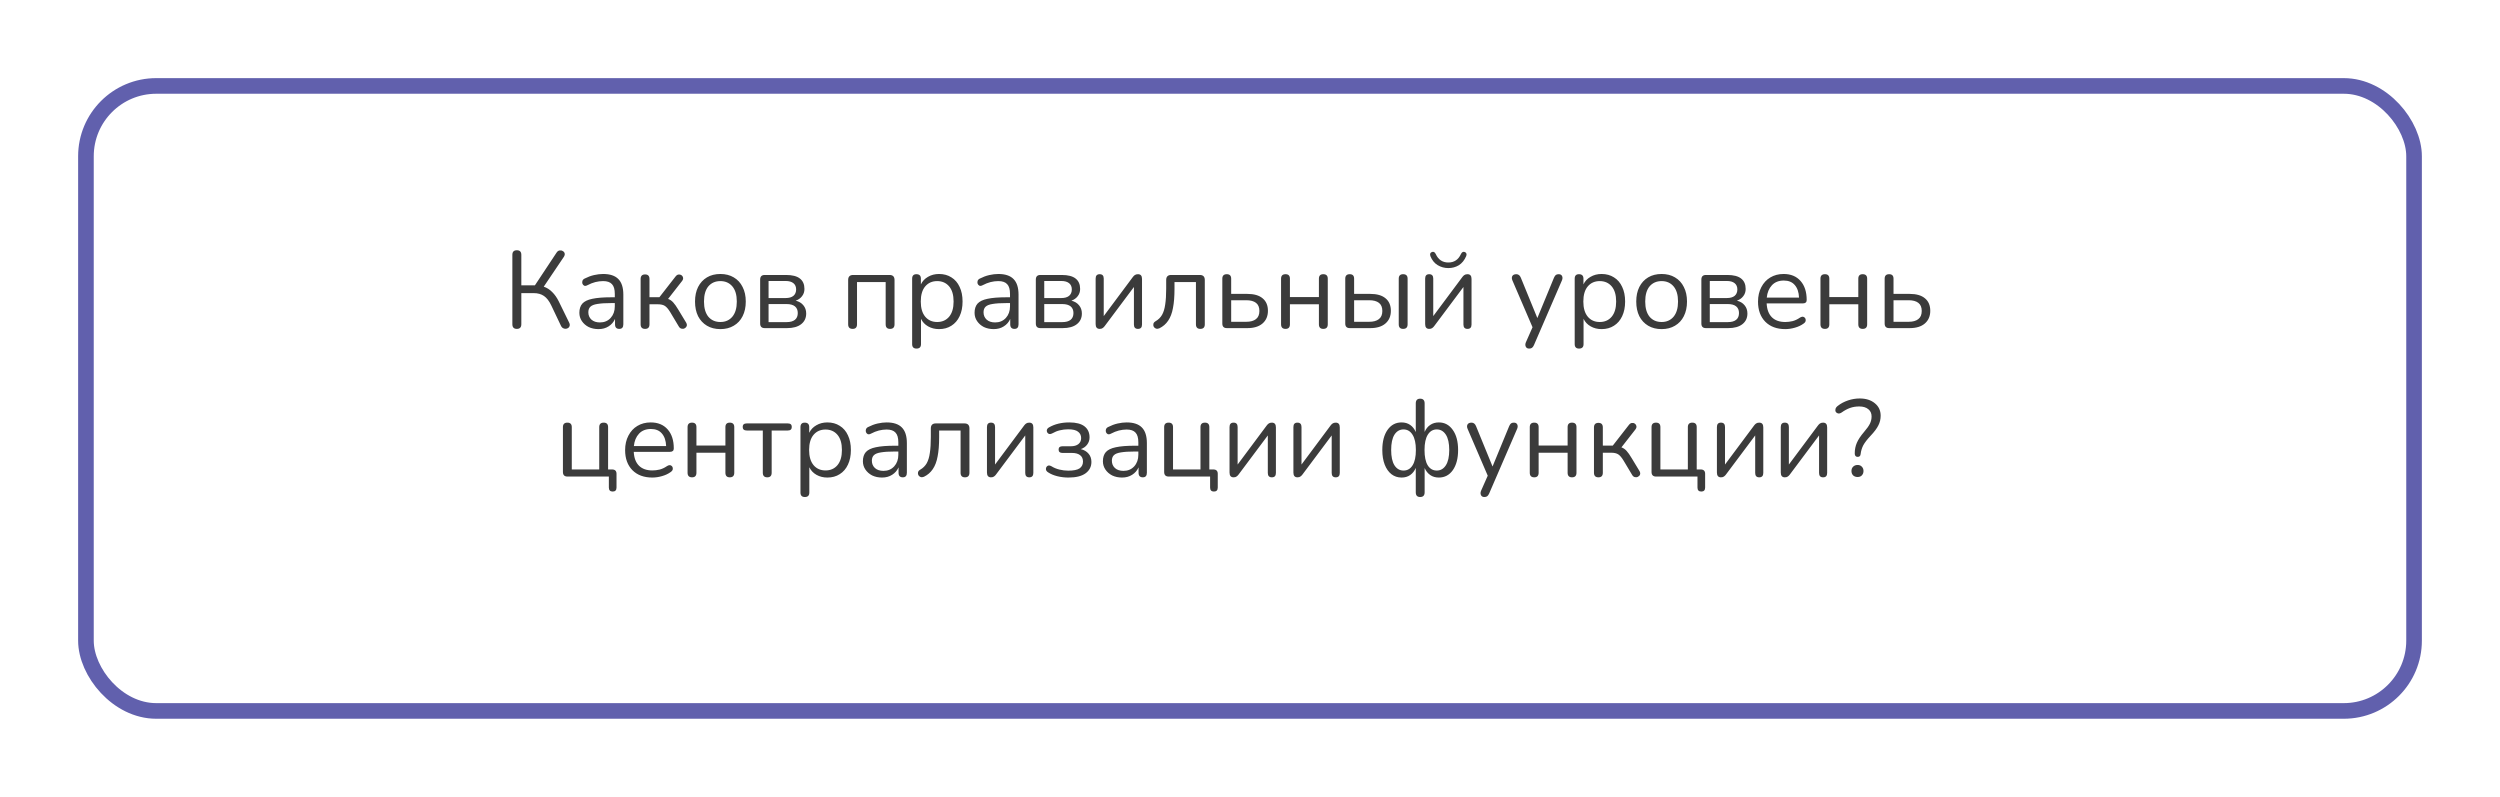 <?xml version="1.0" encoding="UTF-8"?> <svg xmlns="http://www.w3.org/2000/svg" width="320" height="102" viewBox="0 0 320 102" fill="none"> <g filter="url(#filter0_d_241_134)"> <rect x="6" y="6" width="300" height="82" rx="10" fill="white"></rect> <rect x="7" y="7" width="298" height="80" rx="9" stroke="#6160AD" stroke-width="2"></rect> </g> <path d="M66.156 42.098C65.774 42.098 65.582 41.897 65.582 41.496V32.62C65.582 32.228 65.774 32.032 66.156 32.032C66.539 32.032 66.73 32.228 66.73 32.62V36.526H68.466L71.238 32.34C71.341 32.181 71.467 32.088 71.616 32.06C71.766 32.032 71.901 32.055 72.022 32.13C72.153 32.195 72.237 32.293 72.274 32.424C72.312 32.555 72.279 32.704 72.176 32.872L69.6 36.694C70.011 36.834 70.37 37.063 70.678 37.38C70.996 37.688 71.276 38.085 71.518 38.57L72.848 41.286C72.942 41.473 72.956 41.636 72.89 41.776C72.834 41.907 72.736 41.995 72.596 42.042C72.456 42.098 72.312 42.098 72.162 42.042C72.013 41.995 71.896 41.888 71.812 41.72L70.566 39.102C70.296 38.533 69.983 38.127 69.628 37.884C69.274 37.641 68.84 37.52 68.326 37.52H66.73V41.496C66.73 41.897 66.539 42.098 66.156 42.098ZM76.609 42.126C76.142 42.126 75.722 42.037 75.349 41.86C74.985 41.673 74.696 41.421 74.481 41.104C74.266 40.787 74.159 40.432 74.159 40.04C74.159 39.545 74.285 39.153 74.537 38.864C74.798 38.575 75.223 38.369 75.811 38.248C76.408 38.117 77.22 38.052 78.247 38.052H78.695V37.618C78.695 37.039 78.574 36.624 78.331 36.372C78.098 36.111 77.72 35.98 77.197 35.98C76.87 35.98 76.539 36.022 76.203 36.106C75.876 36.19 75.536 36.325 75.181 36.512C75.022 36.596 74.887 36.615 74.775 36.568C74.672 36.512 74.598 36.428 74.551 36.316C74.514 36.195 74.514 36.073 74.551 35.952C74.598 35.821 74.691 35.723 74.831 35.658C75.232 35.453 75.634 35.303 76.035 35.21C76.446 35.117 76.833 35.07 77.197 35.07C78.074 35.07 78.723 35.285 79.143 35.714C79.572 36.143 79.787 36.811 79.787 37.716V41.51C79.787 41.902 79.614 42.098 79.269 42.098C78.905 42.098 78.723 41.902 78.723 41.51V40.824C78.546 41.225 78.27 41.543 77.897 41.776C77.533 42.009 77.104 42.126 76.609 42.126ZM76.791 41.272C77.351 41.272 77.808 41.081 78.163 40.698C78.518 40.306 78.695 39.811 78.695 39.214V38.794H78.261C77.505 38.794 76.908 38.831 76.469 38.906C76.04 38.971 75.736 39.093 75.559 39.27C75.391 39.438 75.307 39.671 75.307 39.97C75.307 40.353 75.438 40.665 75.699 40.908C75.97 41.151 76.334 41.272 76.791 41.272ZM82.574 42.098C82.191 42.098 82 41.902 82 41.51V35.714C82 35.322 82.191 35.126 82.574 35.126C82.947 35.126 83.134 35.322 83.134 35.714V38.038H84.408L86.48 35.378C86.601 35.229 86.727 35.149 86.858 35.14C86.998 35.121 87.119 35.149 87.222 35.224C87.334 35.299 87.404 35.406 87.432 35.546C87.46 35.677 87.418 35.817 87.306 35.966L85.514 38.262C85.757 38.346 85.976 38.495 86.172 38.71C86.368 38.925 86.587 39.237 86.83 39.648L87.838 41.314C87.922 41.473 87.941 41.617 87.894 41.748C87.847 41.869 87.758 41.963 87.628 42.028C87.507 42.093 87.376 42.107 87.236 42.07C87.096 42.042 86.979 41.949 86.886 41.79L85.78 39.942C85.546 39.559 85.323 39.298 85.108 39.158C84.893 39.018 84.59 38.948 84.198 38.948H83.134V41.51C83.134 41.902 82.947 42.098 82.574 42.098ZM92.211 42.126C91.548 42.126 90.974 41.981 90.489 41.692C90.004 41.403 89.626 40.997 89.355 40.474C89.094 39.942 88.963 39.317 88.963 38.598C88.963 37.879 89.094 37.259 89.355 36.736C89.626 36.204 90.004 35.793 90.489 35.504C90.974 35.215 91.548 35.07 92.211 35.07C92.864 35.07 93.434 35.215 93.919 35.504C94.414 35.793 94.792 36.204 95.053 36.736C95.324 37.259 95.459 37.879 95.459 38.598C95.459 39.317 95.324 39.942 95.053 40.474C94.792 40.997 94.414 41.403 93.919 41.692C93.434 41.981 92.864 42.126 92.211 42.126ZM92.211 41.216C92.846 41.216 93.354 40.992 93.737 40.544C94.12 40.087 94.311 39.438 94.311 38.598C94.311 37.749 94.12 37.1 93.737 36.652C93.354 36.204 92.846 35.98 92.211 35.98C91.567 35.98 91.054 36.204 90.671 36.652C90.298 37.1 90.111 37.749 90.111 38.598C90.111 39.438 90.298 40.087 90.671 40.544C91.054 40.992 91.567 41.216 92.211 41.216ZM97.887 42C97.495 42 97.299 41.804 97.299 41.412V35.784C97.299 35.392 97.495 35.196 97.887 35.196H100.617C101.419 35.196 102.012 35.35 102.395 35.658C102.777 35.957 102.969 36.4 102.969 36.988C102.969 37.343 102.866 37.651 102.661 37.912C102.465 38.173 102.194 38.365 101.849 38.486C102.269 38.589 102.595 38.785 102.829 39.074C103.071 39.363 103.193 39.713 103.193 40.124C103.193 40.703 102.978 41.16 102.549 41.496C102.119 41.832 101.513 42 100.729 42H97.887ZM98.377 38.15H100.561C100.99 38.15 101.321 38.057 101.555 37.87C101.788 37.674 101.905 37.399 101.905 37.044C101.905 36.699 101.788 36.433 101.555 36.246C101.321 36.059 100.99 35.966 100.561 35.966H98.377V38.15ZM98.377 41.23H100.687C101.153 41.23 101.508 41.132 101.751 40.936C101.993 40.74 102.115 40.451 102.115 40.068C102.115 39.695 101.993 39.41 101.751 39.214C101.508 39.018 101.153 38.92 100.687 38.92H98.377V41.23ZM109.138 42.098C108.756 42.098 108.564 41.902 108.564 41.51V35.84C108.564 35.411 108.779 35.196 109.208 35.196H113.856C114.286 35.196 114.5 35.411 114.5 35.84V41.51C114.5 41.902 114.309 42.098 113.926 42.098C113.553 42.098 113.366 41.902 113.366 41.51V36.106H109.698V41.51C109.698 41.902 109.512 42.098 109.138 42.098ZM117.314 44.618C116.941 44.618 116.754 44.427 116.754 44.044V35.672C116.754 35.289 116.936 35.098 117.3 35.098C117.683 35.098 117.874 35.289 117.874 35.672V36.4C118.07 35.989 118.373 35.667 118.784 35.434C119.195 35.191 119.666 35.07 120.198 35.07C120.805 35.07 121.332 35.215 121.78 35.504C122.237 35.784 122.587 36.19 122.83 36.722C123.082 37.245 123.208 37.87 123.208 38.598C123.208 39.317 123.082 39.942 122.83 40.474C122.587 40.997 122.237 41.403 121.78 41.692C121.332 41.981 120.805 42.126 120.198 42.126C119.675 42.126 119.209 42.009 118.798 41.776C118.387 41.543 118.084 41.221 117.888 40.81V44.044C117.888 44.427 117.697 44.618 117.314 44.618ZM119.96 41.216C120.595 41.216 121.103 40.992 121.486 40.544C121.869 40.087 122.06 39.438 122.06 38.598C122.06 37.749 121.869 37.1 121.486 36.652C121.103 36.204 120.595 35.98 119.96 35.98C119.325 35.98 118.817 36.204 118.434 36.652C118.051 37.1 117.86 37.749 117.86 38.598C117.86 39.438 118.051 40.087 118.434 40.544C118.817 40.992 119.325 41.216 119.96 41.216ZM127.195 42.126C126.728 42.126 126.308 42.037 125.935 41.86C125.571 41.673 125.282 41.421 125.067 41.104C124.852 40.787 124.745 40.432 124.745 40.04C124.745 39.545 124.871 39.153 125.123 38.864C125.384 38.575 125.809 38.369 126.397 38.248C126.994 38.117 127.806 38.052 128.833 38.052H129.281V37.618C129.281 37.039 129.16 36.624 128.917 36.372C128.684 36.111 128.306 35.98 127.783 35.98C127.456 35.98 127.125 36.022 126.789 36.106C126.462 36.19 126.122 36.325 125.767 36.512C125.608 36.596 125.473 36.615 125.361 36.568C125.258 36.512 125.184 36.428 125.137 36.316C125.1 36.195 125.1 36.073 125.137 35.952C125.184 35.821 125.277 35.723 125.417 35.658C125.818 35.453 126.22 35.303 126.621 35.21C127.032 35.117 127.419 35.07 127.783 35.07C128.66 35.07 129.309 35.285 129.729 35.714C130.158 36.143 130.373 36.811 130.373 37.716V41.51C130.373 41.902 130.2 42.098 129.855 42.098C129.491 42.098 129.309 41.902 129.309 41.51V40.824C129.132 41.225 128.856 41.543 128.483 41.776C128.119 42.009 127.69 42.126 127.195 42.126ZM127.377 41.272C127.937 41.272 128.394 41.081 128.749 40.698C129.104 40.306 129.281 39.811 129.281 39.214V38.794H128.847C128.091 38.794 127.494 38.831 127.055 38.906C126.626 38.971 126.322 39.093 126.145 39.27C125.977 39.438 125.893 39.671 125.893 39.97C125.893 40.353 126.024 40.665 126.285 40.908C126.556 41.151 126.92 41.272 127.377 41.272ZM133.174 42C132.782 42 132.586 41.804 132.586 41.412V35.784C132.586 35.392 132.782 35.196 133.174 35.196H135.904C136.706 35.196 137.299 35.35 137.682 35.658C138.064 35.957 138.256 36.4 138.256 36.988C138.256 37.343 138.153 37.651 137.948 37.912C137.752 38.173 137.481 38.365 137.136 38.486C137.556 38.589 137.882 38.785 138.116 39.074C138.358 39.363 138.48 39.713 138.48 40.124C138.48 40.703 138.265 41.16 137.836 41.496C137.406 41.832 136.8 42 136.016 42H133.174ZM133.664 38.15H135.848C136.277 38.15 136.608 38.057 136.842 37.87C137.075 37.674 137.192 37.399 137.192 37.044C137.192 36.699 137.075 36.433 136.842 36.246C136.608 36.059 136.277 35.966 135.848 35.966H133.664V38.15ZM133.664 41.23H135.974C136.44 41.23 136.795 41.132 137.038 40.936C137.28 40.74 137.402 40.451 137.402 40.068C137.402 39.695 137.28 39.41 137.038 39.214C136.795 39.018 136.44 38.92 135.974 38.92H133.664V41.23ZM140.76 42.098C140.415 42.098 140.242 41.893 140.242 41.482V35.658C140.242 35.285 140.415 35.098 140.76 35.098C141.105 35.098 141.278 35.285 141.278 35.658V40.46L145.002 35.462C145.077 35.359 145.161 35.275 145.254 35.21C145.357 35.135 145.492 35.098 145.66 35.098C146.005 35.098 146.178 35.299 146.178 35.7V41.538C146.178 41.911 146.005 42.098 145.66 42.098C145.315 42.098 145.142 41.911 145.142 41.538V36.736L141.404 41.734C141.339 41.827 141.255 41.911 141.152 41.986C141.059 42.061 140.928 42.098 140.76 42.098ZM153.64 42.098C153.267 42.098 153.08 41.902 153.08 41.51V36.106H150.336V36.974C150.336 37.945 150.271 38.761 150.14 39.424C150.019 40.087 149.813 40.628 149.524 41.048C149.244 41.468 148.866 41.795 148.39 42.028C148.231 42.093 148.087 42.103 147.956 42.056C147.835 42.009 147.741 41.93 147.676 41.818C147.62 41.706 147.606 41.585 147.634 41.454C147.662 41.323 147.755 41.211 147.914 41.118C148.269 40.913 148.544 40.642 148.74 40.306C148.936 39.961 149.071 39.517 149.146 38.976C149.23 38.435 149.272 37.753 149.272 36.932V35.84C149.272 35.411 149.487 35.196 149.916 35.196H153.57C153.999 35.196 154.214 35.411 154.214 35.84V41.51C154.214 41.902 154.023 42.098 153.64 42.098ZM157.045 42C156.653 42 156.457 41.804 156.457 41.412V35.672C156.457 35.289 156.648 35.098 157.031 35.098C157.404 35.098 157.591 35.289 157.591 35.672V37.618H159.649C160.517 37.618 161.175 37.809 161.623 38.192C162.071 38.565 162.295 39.097 162.295 39.788C162.295 40.469 162.062 41.011 161.595 41.412C161.138 41.804 160.489 42 159.649 42H157.045ZM157.591 41.188H159.537C160.06 41.188 160.466 41.076 160.755 40.852C161.054 40.628 161.203 40.278 161.203 39.802C161.203 39.335 161.058 38.99 160.769 38.766C160.48 38.542 160.069 38.43 159.537 38.43H157.591V41.188ZM164.55 42.098C164.168 42.098 163.976 41.902 163.976 41.51V35.672C163.976 35.289 164.168 35.098 164.55 35.098C164.924 35.098 165.11 35.289 165.11 35.672V38.024H168.82V35.672C168.82 35.289 169.007 35.098 169.38 35.098C169.763 35.098 169.954 35.289 169.954 35.672V41.51C169.954 41.902 169.763 42.098 169.38 42.098C169.007 42.098 168.82 41.902 168.82 41.51V38.948H165.11V41.51C165.11 41.902 164.924 42.098 164.55 42.098ZM172.781 42C172.389 42 172.193 41.804 172.193 41.412V35.672C172.193 35.289 172.385 35.098 172.767 35.098C173.141 35.098 173.327 35.289 173.327 35.672V37.618H175.385C176.253 37.618 176.911 37.809 177.359 38.192C177.807 38.565 178.031 39.097 178.031 39.788C178.031 40.469 177.798 41.011 177.331 41.412C176.874 41.804 176.225 42 175.385 42H172.781ZM179.599 42.098C179.226 42.098 179.039 41.902 179.039 41.51V35.672C179.039 35.289 179.226 35.098 179.599 35.098C179.982 35.098 180.173 35.289 180.173 35.672V41.51C180.173 41.902 179.982 42.098 179.599 42.098ZM173.327 41.188H175.273C175.796 41.188 176.202 41.076 176.491 40.852C176.79 40.628 176.939 40.278 176.939 39.802C176.939 39.335 176.795 38.99 176.505 38.766C176.216 38.542 175.805 38.43 175.273 38.43H173.327V41.188ZM182.938 42.098C182.592 42.098 182.42 41.893 182.42 41.482V35.658C182.42 35.285 182.592 35.098 182.938 35.098C183.283 35.098 183.456 35.285 183.456 35.658V40.46L187.18 35.462C187.254 35.359 187.338 35.275 187.432 35.21C187.534 35.135 187.67 35.098 187.838 35.098C188.183 35.098 188.356 35.299 188.356 35.7V41.538C188.356 41.911 188.183 42.098 187.838 42.098C187.492 42.098 187.32 41.911 187.32 41.538V36.736L183.582 41.734C183.516 41.827 183.432 41.911 183.33 41.986C183.236 42.061 183.106 42.098 182.938 42.098ZM185.388 34.314C184.893 34.314 184.436 34.188 184.016 33.936C183.605 33.684 183.297 33.301 183.092 32.788C182.998 32.517 183.064 32.34 183.288 32.256C183.493 32.181 183.656 32.27 183.778 32.522C184.104 33.241 184.641 33.6 185.388 33.6C186.134 33.6 186.671 33.241 186.998 32.522C187.119 32.27 187.282 32.181 187.488 32.256C187.59 32.293 187.66 32.359 187.698 32.452C187.735 32.545 187.726 32.657 187.67 32.788C187.446 33.311 187.133 33.698 186.732 33.95C186.33 34.193 185.882 34.314 185.388 34.314ZM195.731 44.618C195.516 44.618 195.372 44.534 195.297 44.366C195.222 44.207 195.227 44.025 195.311 43.82L196.165 41.888L193.589 35.896C193.496 35.681 193.491 35.495 193.575 35.336C193.668 35.177 193.841 35.098 194.093 35.098C194.354 35.098 194.546 35.247 194.667 35.546L196.781 40.712L198.909 35.546C198.984 35.378 199.063 35.261 199.147 35.196C199.231 35.131 199.352 35.098 199.511 35.098C199.726 35.098 199.87 35.177 199.945 35.336C200.02 35.495 200.015 35.677 199.931 35.882L196.347 44.17C196.272 44.338 196.188 44.455 196.095 44.52C196.011 44.585 195.89 44.618 195.731 44.618ZM202.121 44.618C201.747 44.618 201.561 44.427 201.561 44.044V35.672C201.561 35.289 201.743 35.098 202.107 35.098C202.489 35.098 202.681 35.289 202.681 35.672V36.4C202.877 35.989 203.18 35.667 203.591 35.434C204.001 35.191 204.473 35.07 205.005 35.07C205.611 35.07 206.139 35.215 206.587 35.504C207.044 35.784 207.394 36.19 207.637 36.722C207.889 37.245 208.015 37.87 208.015 38.598C208.015 39.317 207.889 39.942 207.637 40.474C207.394 40.997 207.044 41.403 206.587 41.692C206.139 41.981 205.611 42.126 205.005 42.126C204.482 42.126 204.015 42.009 203.605 41.776C203.194 41.543 202.891 41.221 202.695 40.81V44.044C202.695 44.427 202.503 44.618 202.121 44.618ZM204.767 41.216C205.401 41.216 205.91 40.992 206.293 40.544C206.675 40.087 206.867 39.438 206.867 38.598C206.867 37.749 206.675 37.1 206.293 36.652C205.91 36.204 205.401 35.98 204.767 35.98C204.132 35.98 203.623 36.204 203.241 36.652C202.858 37.1 202.667 37.749 202.667 38.598C202.667 39.438 202.858 40.087 203.241 40.544C203.623 40.992 204.132 41.216 204.767 41.216ZM212.688 42.126C212.025 42.126 211.451 41.981 210.966 41.692C210.48 41.403 210.102 40.997 209.832 40.474C209.57 39.942 209.44 39.317 209.44 38.598C209.44 37.879 209.57 37.259 209.832 36.736C210.102 36.204 210.48 35.793 210.966 35.504C211.451 35.215 212.025 35.07 212.688 35.07C213.341 35.07 213.91 35.215 214.396 35.504C214.89 35.793 215.268 36.204 215.53 36.736C215.8 37.259 215.936 37.879 215.936 38.598C215.936 39.317 215.8 39.942 215.53 40.474C215.268 40.997 214.89 41.403 214.396 41.692C213.91 41.981 213.341 42.126 212.688 42.126ZM212.688 41.216C213.322 41.216 213.831 40.992 214.214 40.544C214.596 40.087 214.788 39.438 214.788 38.598C214.788 37.749 214.596 37.1 214.214 36.652C213.831 36.204 213.322 35.98 212.688 35.98C212.044 35.98 211.53 36.204 211.148 36.652C210.774 37.1 210.588 37.749 210.588 38.598C210.588 39.438 210.774 40.087 211.148 40.544C211.53 40.992 212.044 41.216 212.688 41.216ZM218.363 42C217.971 42 217.775 41.804 217.775 41.412V35.784C217.775 35.392 217.971 35.196 218.363 35.196H221.093C221.896 35.196 222.489 35.35 222.871 35.658C223.254 35.957 223.445 36.4 223.445 36.988C223.445 37.343 223.343 37.651 223.137 37.912C222.941 38.173 222.671 38.365 222.325 38.486C222.745 38.589 223.072 38.785 223.305 39.074C223.548 39.363 223.669 39.713 223.669 40.124C223.669 40.703 223.455 41.16 223.025 41.496C222.596 41.832 221.989 42 221.205 42H218.363ZM218.853 38.15H221.037C221.467 38.15 221.798 38.057 222.031 37.87C222.265 37.674 222.381 37.399 222.381 37.044C222.381 36.699 222.265 36.433 222.031 36.246C221.798 36.059 221.467 35.966 221.037 35.966H218.853V38.15ZM218.853 41.23H221.163C221.63 41.23 221.985 41.132 222.227 40.936C222.47 40.74 222.591 40.451 222.591 40.068C222.591 39.695 222.47 39.41 222.227 39.214C221.985 39.018 221.63 38.92 221.163 38.92H218.853V41.23ZM228.512 42.126C227.438 42.126 226.589 41.813 225.964 41.188C225.338 40.553 225.026 39.695 225.026 38.612C225.026 37.912 225.166 37.296 225.446 36.764C225.726 36.223 226.108 35.807 226.594 35.518C227.088 35.219 227.658 35.07 228.302 35.07C229.226 35.07 229.949 35.369 230.472 35.966C230.994 36.554 231.256 37.366 231.256 38.402C231.256 38.691 231.092 38.836 230.766 38.836H226.132C226.169 39.611 226.393 40.203 226.804 40.614C227.214 41.015 227.784 41.216 228.512 41.216C228.82 41.216 229.132 41.179 229.45 41.104C229.767 41.02 230.075 40.875 230.374 40.67C230.588 40.53 230.766 40.502 230.906 40.586C231.055 40.67 231.13 40.801 231.13 40.978C231.139 41.146 231.046 41.295 230.85 41.426C230.542 41.65 230.173 41.823 229.744 41.944C229.324 42.065 228.913 42.126 228.512 42.126ZM228.33 35.91C227.686 35.91 227.177 36.111 226.804 36.512C226.43 36.913 226.211 37.441 226.146 38.094H230.276C230.248 37.403 230.066 36.867 229.73 36.484C229.403 36.101 228.936 35.91 228.33 35.91ZM233.593 42.098C233.211 42.098 233.019 41.902 233.019 41.51V35.672C233.019 35.289 233.211 35.098 233.593 35.098C233.967 35.098 234.153 35.289 234.153 35.672V38.024H237.863V35.672C237.863 35.289 238.05 35.098 238.423 35.098C238.806 35.098 238.997 35.289 238.997 35.672V41.51C238.997 41.902 238.806 42.098 238.423 42.098C238.05 42.098 237.863 41.902 237.863 41.51V38.948H234.153V41.51C234.153 41.902 233.967 42.098 233.593 42.098ZM241.824 42C241.432 42 241.236 41.804 241.236 41.412V35.672C241.236 35.289 241.428 35.098 241.81 35.098C242.184 35.098 242.37 35.289 242.37 35.672V37.618H244.428C245.296 37.618 245.954 37.809 246.402 38.192C246.85 38.565 247.074 39.097 247.074 39.788C247.074 40.469 246.841 41.011 246.374 41.412C245.917 41.804 245.268 42 244.428 42H241.824ZM242.37 41.188H244.316C244.839 41.188 245.245 41.076 245.534 40.852C245.833 40.628 245.982 40.278 245.982 39.802C245.982 39.335 245.838 38.99 245.548 38.766C245.259 38.542 244.848 38.43 244.316 38.43H242.37V41.188ZM78.424 62.918C78.097 62.918 77.934 62.745 77.934 62.4V61H72.642C72.25 61 72.054 60.804 72.054 60.412V54.672C72.054 54.289 72.245 54.098 72.628 54.098C73.001 54.098 73.188 54.289 73.188 54.672V60.09H76.702V54.672C76.702 54.289 76.893 54.098 77.276 54.098C77.649 54.098 77.836 54.289 77.836 54.672V60.09H78.34C78.722 60.09 78.914 60.277 78.914 60.65V62.4C78.914 62.745 78.75 62.918 78.424 62.918ZM83.501 61.126C82.427 61.126 81.578 60.813 80.953 60.188C80.327 59.553 80.015 58.695 80.015 57.612C80.015 56.912 80.155 56.296 80.435 55.764C80.715 55.223 81.097 54.807 81.583 54.518C82.077 54.219 82.647 54.07 83.291 54.07C84.215 54.07 84.938 54.369 85.461 54.966C85.983 55.554 86.245 56.366 86.245 57.402C86.245 57.691 86.081 57.836 85.755 57.836H81.121C81.158 58.611 81.382 59.203 81.793 59.614C82.203 60.015 82.773 60.216 83.501 60.216C83.809 60.216 84.121 60.179 84.439 60.104C84.756 60.02 85.064 59.875 85.363 59.67C85.577 59.53 85.755 59.502 85.895 59.586C86.044 59.67 86.119 59.801 86.119 59.978C86.128 60.146 86.035 60.295 85.839 60.426C85.531 60.65 85.162 60.823 84.733 60.944C84.313 61.065 83.902 61.126 83.501 61.126ZM83.319 54.91C82.675 54.91 82.166 55.111 81.793 55.512C81.419 55.913 81.2 56.441 81.135 57.094H85.265C85.237 56.403 85.055 55.867 84.719 55.484C84.392 55.101 83.925 54.91 83.319 54.91ZM88.583 61.098C88.2 61.098 88.009 60.902 88.009 60.51V54.672C88.009 54.289 88.2 54.098 88.583 54.098C88.956 54.098 89.143 54.289 89.143 54.672V57.024H92.853V54.672C92.853 54.289 93.039 54.098 93.413 54.098C93.795 54.098 93.987 54.289 93.987 54.672V60.51C93.987 60.902 93.795 61.098 93.413 61.098C93.039 61.098 92.853 60.902 92.853 60.51V57.948H89.143V60.51C89.143 60.902 88.956 61.098 88.583 61.098ZM98.213 61.098C97.831 61.098 97.639 60.902 97.639 60.51V55.106H95.596C95.241 55.106 95.064 54.952 95.064 54.644C95.064 54.345 95.241 54.196 95.596 54.196H100.831C101.177 54.196 101.349 54.345 101.349 54.644C101.349 54.952 101.177 55.106 100.831 55.106H98.773V60.51C98.773 60.902 98.587 61.098 98.213 61.098ZM103.02 63.618C102.647 63.618 102.46 63.427 102.46 63.044V54.672C102.46 54.289 102.642 54.098 103.006 54.098C103.389 54.098 103.58 54.289 103.58 54.672V55.4C103.776 54.989 104.08 54.667 104.49 54.434C104.901 54.191 105.372 54.07 105.904 54.07C106.511 54.07 107.038 54.215 107.486 54.504C107.944 54.784 108.294 55.19 108.536 55.722C108.788 56.245 108.914 56.87 108.914 57.598C108.914 58.317 108.788 58.942 108.536 59.474C108.294 59.997 107.944 60.403 107.486 60.692C107.038 60.981 106.511 61.126 105.904 61.126C105.382 61.126 104.915 61.009 104.504 60.776C104.094 60.543 103.79 60.221 103.594 59.81V63.044C103.594 63.427 103.403 63.618 103.02 63.618ZM105.666 60.216C106.301 60.216 106.81 59.992 107.192 59.544C107.575 59.087 107.766 58.438 107.766 57.598C107.766 56.749 107.575 56.1 107.192 55.652C106.81 55.204 106.301 54.98 105.666 54.98C105.032 54.98 104.523 55.204 104.14 55.652C103.758 56.1 103.566 56.749 103.566 57.598C103.566 58.438 103.758 59.087 104.14 59.544C104.523 59.992 105.032 60.216 105.666 60.216ZM112.901 61.126C112.434 61.126 112.014 61.037 111.641 60.86C111.277 60.673 110.988 60.421 110.773 60.104C110.558 59.787 110.451 59.432 110.451 59.04C110.451 58.545 110.577 58.153 110.829 57.864C111.09 57.575 111.515 57.369 112.103 57.248C112.7 57.117 113.512 57.052 114.539 57.052H114.987V56.618C114.987 56.039 114.866 55.624 114.623 55.372C114.39 55.111 114.012 54.98 113.489 54.98C113.162 54.98 112.831 55.022 112.495 55.106C112.168 55.19 111.828 55.325 111.473 55.512C111.314 55.596 111.179 55.615 111.067 55.568C110.964 55.512 110.89 55.428 110.843 55.316C110.806 55.195 110.806 55.073 110.843 54.952C110.89 54.821 110.983 54.723 111.123 54.658C111.524 54.453 111.926 54.303 112.327 54.21C112.738 54.117 113.125 54.07 113.489 54.07C114.366 54.07 115.015 54.285 115.435 54.714C115.864 55.143 116.079 55.811 116.079 56.716V60.51C116.079 60.902 115.906 61.098 115.561 61.098C115.197 61.098 115.015 60.902 115.015 60.51V59.824C114.838 60.225 114.562 60.543 114.189 60.776C113.825 61.009 113.396 61.126 112.901 61.126ZM113.083 60.272C113.643 60.272 114.1 60.081 114.455 59.698C114.81 59.306 114.987 58.811 114.987 58.214V57.794H114.553C113.797 57.794 113.2 57.831 112.761 57.906C112.332 57.971 112.028 58.093 111.851 58.27C111.683 58.438 111.599 58.671 111.599 58.97C111.599 59.353 111.73 59.665 111.991 59.908C112.262 60.151 112.626 60.272 113.083 60.272ZM123.514 61.098C123.141 61.098 122.954 60.902 122.954 60.51V55.106H120.21V55.974C120.21 56.945 120.145 57.761 120.014 58.424C119.893 59.087 119.687 59.628 119.398 60.048C119.118 60.468 118.74 60.795 118.264 61.028C118.105 61.093 117.961 61.103 117.83 61.056C117.709 61.009 117.615 60.93 117.55 60.818C117.494 60.706 117.48 60.585 117.508 60.454C117.536 60.323 117.629 60.211 117.788 60.118C118.143 59.913 118.418 59.642 118.614 59.306C118.81 58.961 118.945 58.517 119.02 57.976C119.104 57.435 119.146 56.753 119.146 55.932V54.84C119.146 54.411 119.361 54.196 119.79 54.196H123.444C123.873 54.196 124.088 54.411 124.088 54.84V60.51C124.088 60.902 123.897 61.098 123.514 61.098ZM126.849 61.098C126.504 61.098 126.331 60.893 126.331 60.482V54.658C126.331 54.285 126.504 54.098 126.849 54.098C127.194 54.098 127.367 54.285 127.367 54.658V59.46L131.091 54.462C131.166 54.359 131.25 54.275 131.343 54.21C131.446 54.135 131.581 54.098 131.749 54.098C132.094 54.098 132.267 54.299 132.267 54.7V60.538C132.267 60.911 132.094 61.098 131.749 61.098C131.404 61.098 131.231 60.911 131.231 60.538V55.736L127.493 60.734C127.428 60.827 127.344 60.911 127.241 60.986C127.148 61.061 127.017 61.098 126.849 61.098ZM136.761 61.126C136.275 61.126 135.804 61.07 135.347 60.958C134.889 60.846 134.497 60.683 134.171 60.468C133.984 60.356 133.886 60.216 133.877 60.048C133.877 59.871 133.942 59.735 134.073 59.642C134.203 59.549 134.376 59.563 134.591 59.684C134.889 59.871 135.225 60.011 135.599 60.104C135.981 60.197 136.359 60.244 136.733 60.244C137.414 60.244 137.899 60.146 138.189 59.95C138.478 59.745 138.623 59.455 138.623 59.082C138.623 58.718 138.497 58.443 138.245 58.256C138.002 58.069 137.657 57.976 137.209 57.976H135.991C135.664 57.976 135.501 57.831 135.501 57.542C135.501 57.262 135.664 57.122 135.991 57.122H137.069C137.47 57.122 137.787 57.033 138.021 56.856C138.263 56.669 138.385 56.408 138.385 56.072C138.385 55.727 138.254 55.456 137.993 55.26C137.741 55.055 137.321 54.952 136.733 54.952C136.359 54.952 136.005 54.994 135.669 55.078C135.342 55.153 135.025 55.279 134.717 55.456C134.493 55.577 134.315 55.591 134.185 55.498C134.054 55.405 133.989 55.274 133.989 55.106C133.998 54.938 134.096 54.803 134.283 54.7C135.011 54.28 135.874 54.07 136.873 54.07C137.741 54.07 138.389 54.238 138.819 54.574C139.248 54.91 139.463 55.381 139.463 55.988C139.463 56.333 139.36 56.641 139.155 56.912C138.959 57.173 138.688 57.365 138.343 57.486C138.763 57.589 139.094 57.785 139.337 58.074C139.579 58.354 139.701 58.704 139.701 59.124C139.701 59.731 139.453 60.216 138.959 60.58C138.464 60.944 137.731 61.126 136.761 61.126ZM143.622 61.126C143.155 61.126 142.735 61.037 142.362 60.86C141.998 60.673 141.708 60.421 141.494 60.104C141.279 59.787 141.172 59.432 141.172 59.04C141.172 58.545 141.298 58.153 141.55 57.864C141.811 57.575 142.236 57.369 142.824 57.248C143.421 57.117 144.233 57.052 145.26 57.052H145.708V56.618C145.708 56.039 145.586 55.624 145.344 55.372C145.11 55.111 144.732 54.98 144.21 54.98C143.883 54.98 143.552 55.022 143.216 55.106C142.889 55.19 142.548 55.325 142.194 55.512C142.035 55.596 141.9 55.615 141.788 55.568C141.685 55.512 141.61 55.428 141.564 55.316C141.526 55.195 141.526 55.073 141.564 54.952C141.61 54.821 141.704 54.723 141.844 54.658C142.245 54.453 142.646 54.303 143.048 54.21C143.458 54.117 143.846 54.07 144.21 54.07C145.087 54.07 145.736 54.285 146.156 54.714C146.585 55.143 146.8 55.811 146.8 56.716V60.51C146.8 60.902 146.627 61.098 146.282 61.098C145.918 61.098 145.736 60.902 145.736 60.51V59.824C145.558 60.225 145.283 60.543 144.91 60.776C144.546 61.009 144.116 61.126 143.622 61.126ZM143.804 60.272C144.364 60.272 144.821 60.081 145.176 59.698C145.53 59.306 145.708 58.811 145.708 58.214V57.794H145.274C144.518 57.794 143.92 57.831 143.482 57.906C143.052 57.971 142.749 58.093 142.572 58.27C142.404 58.438 142.32 58.671 142.32 58.97C142.32 59.353 142.45 59.665 142.712 59.908C142.982 60.151 143.346 60.272 143.804 60.272ZM155.383 62.918C155.056 62.918 154.893 62.745 154.893 62.4V61H149.601C149.209 61 149.013 60.804 149.013 60.412V54.672C149.013 54.289 149.204 54.098 149.587 54.098C149.96 54.098 150.147 54.289 150.147 54.672V60.09H153.661V54.672C153.661 54.289 153.852 54.098 154.235 54.098C154.608 54.098 154.795 54.289 154.795 54.672V60.09H155.299C155.681 60.09 155.873 60.277 155.873 60.65V62.4C155.873 62.745 155.709 62.918 155.383 62.918ZM157.898 61.098C157.552 61.098 157.38 60.893 157.38 60.482V54.658C157.38 54.285 157.552 54.098 157.898 54.098C158.243 54.098 158.416 54.285 158.416 54.658V59.46L162.14 54.462C162.214 54.359 162.298 54.275 162.392 54.21C162.494 54.135 162.63 54.098 162.798 54.098C163.143 54.098 163.316 54.299 163.316 54.7V60.538C163.316 60.911 163.143 61.098 162.798 61.098C162.452 61.098 162.28 60.911 162.28 60.538V55.736L158.542 60.734C158.476 60.827 158.392 60.911 158.29 60.986C158.196 61.061 158.066 61.098 157.898 61.098ZM166.074 61.098C165.728 61.098 165.556 60.893 165.556 60.482V54.658C165.556 54.285 165.728 54.098 166.074 54.098C166.419 54.098 166.592 54.285 166.592 54.658V59.46L170.316 54.462C170.39 54.359 170.474 54.275 170.568 54.21C170.67 54.135 170.806 54.098 170.974 54.098C171.319 54.098 171.492 54.299 171.492 54.7V60.538C171.492 60.911 171.319 61.098 170.974 61.098C170.628 61.098 170.456 60.911 170.456 60.538V55.736L166.718 60.734C166.652 60.827 166.568 60.911 166.466 60.986C166.372 61.061 166.242 61.098 166.074 61.098ZM181.779 63.618C181.405 63.618 181.219 63.417 181.219 63.016V59.894C181.051 60.286 180.813 60.589 180.505 60.804C180.197 61.019 179.828 61.126 179.399 61.126C178.904 61.126 178.47 60.981 178.097 60.692C177.733 60.403 177.448 59.997 177.243 59.474C177.037 58.942 176.935 58.317 176.935 57.598C176.935 56.515 177.159 55.657 177.607 55.022C178.055 54.387 178.652 54.07 179.399 54.07C179.828 54.07 180.197 54.177 180.505 54.392C180.813 54.607 181.051 54.91 181.219 55.302V51.634C181.219 51.233 181.405 51.032 181.779 51.032C182.161 51.032 182.353 51.233 182.353 51.634V55.288C182.521 54.896 182.759 54.597 183.067 54.392C183.375 54.177 183.743 54.07 184.173 54.07C184.91 54.07 185.503 54.387 185.951 55.022C186.408 55.657 186.637 56.515 186.637 57.598C186.637 58.671 186.413 59.53 185.965 60.174C185.517 60.809 184.919 61.126 184.173 61.126C183.743 61.126 183.375 61.019 183.067 60.804C182.759 60.589 182.521 60.291 182.353 59.908V63.016C182.353 63.417 182.161 63.618 181.779 63.618ZM179.651 60.23C180.145 60.23 180.533 60.006 180.813 59.558C181.093 59.11 181.233 58.457 181.233 57.598C181.233 56.739 181.088 56.086 180.799 55.638C180.519 55.19 180.136 54.966 179.651 54.966C179.165 54.966 178.778 55.19 178.489 55.638C178.209 56.086 178.069 56.739 178.069 57.598C178.069 58.457 178.209 59.11 178.489 59.558C178.778 60.006 179.165 60.23 179.651 60.23ZM183.907 60.23C184.392 60.23 184.779 60.006 185.069 59.558C185.358 59.11 185.503 58.457 185.503 57.598C185.503 56.739 185.358 56.086 185.069 55.638C184.779 55.19 184.392 54.966 183.907 54.966C183.421 54.966 183.039 55.19 182.759 55.638C182.479 56.086 182.339 56.739 182.339 57.598C182.339 58.457 182.474 59.11 182.745 59.558C183.025 60.006 183.412 60.23 183.907 60.23ZM189.996 63.618C189.781 63.618 189.636 63.534 189.562 63.366C189.487 63.207 189.492 63.025 189.576 62.82L190.43 60.888L187.854 54.896C187.76 54.681 187.756 54.495 187.84 54.336C187.933 54.177 188.106 54.098 188.358 54.098C188.619 54.098 188.81 54.247 188.932 54.546L191.046 59.712L193.174 54.546C193.248 54.378 193.328 54.261 193.412 54.196C193.496 54.131 193.617 54.098 193.776 54.098C193.99 54.098 194.135 54.177 194.21 54.336C194.284 54.495 194.28 54.677 194.196 54.882L190.612 63.17C190.537 63.338 190.453 63.455 190.36 63.52C190.276 63.585 190.154 63.618 189.996 63.618ZM196.385 61.098C196.003 61.098 195.811 60.902 195.811 60.51V54.672C195.811 54.289 196.003 54.098 196.385 54.098C196.759 54.098 196.945 54.289 196.945 54.672V57.024H200.655V54.672C200.655 54.289 200.842 54.098 201.215 54.098C201.598 54.098 201.789 54.289 201.789 54.672V60.51C201.789 60.902 201.598 61.098 201.215 61.098C200.842 61.098 200.655 60.902 200.655 60.51V57.948H196.945V60.51C196.945 60.902 196.759 61.098 196.385 61.098ZM204.602 61.098C204.22 61.098 204.028 60.902 204.028 60.51V54.714C204.028 54.322 204.22 54.126 204.602 54.126C204.976 54.126 205.162 54.322 205.162 54.714V57.038H206.436L208.508 54.378C208.63 54.229 208.756 54.149 208.886 54.14C209.026 54.121 209.148 54.149 209.25 54.224C209.362 54.299 209.432 54.406 209.46 54.546C209.488 54.677 209.446 54.817 209.334 54.966L207.542 57.262C207.785 57.346 208.004 57.495 208.2 57.71C208.396 57.925 208.616 58.237 208.858 58.648L209.866 60.314C209.95 60.473 209.969 60.617 209.922 60.748C209.876 60.869 209.787 60.963 209.656 61.028C209.535 61.093 209.404 61.107 209.264 61.07C209.124 61.042 209.008 60.949 208.914 60.79L207.808 58.942C207.575 58.559 207.351 58.298 207.136 58.158C206.922 58.018 206.618 57.948 206.226 57.948H205.162V60.51C205.162 60.902 204.976 61.098 204.602 61.098ZM217.767 62.918C217.441 62.918 217.277 62.745 217.277 62.4V61H211.985C211.593 61 211.397 60.804 211.397 60.412V54.672C211.397 54.289 211.589 54.098 211.971 54.098C212.345 54.098 212.531 54.289 212.531 54.672V60.09H216.045V54.672C216.045 54.289 216.237 54.098 216.619 54.098C216.993 54.098 217.179 54.289 217.179 54.672V60.09H217.683C218.066 60.09 218.257 60.277 218.257 60.65V62.4C218.257 62.745 218.094 62.918 217.767 62.918ZM220.283 61.098C219.937 61.098 219.765 60.893 219.765 60.482V54.658C219.765 54.285 219.937 54.098 220.283 54.098C220.628 54.098 220.801 54.285 220.801 54.658V59.46L224.525 54.462C224.599 54.359 224.683 54.275 224.777 54.21C224.879 54.135 225.015 54.098 225.183 54.098C225.528 54.098 225.701 54.299 225.701 54.7V60.538C225.701 60.911 225.528 61.098 225.183 61.098C224.837 61.098 224.665 60.911 224.665 60.538V55.736L220.927 60.734C220.861 60.827 220.777 60.911 220.675 60.986C220.581 61.061 220.451 61.098 220.283 61.098ZM228.458 61.098C228.113 61.098 227.94 60.893 227.94 60.482V54.658C227.94 54.285 228.113 54.098 228.458 54.098C228.804 54.098 228.976 54.285 228.976 54.658V59.46L232.7 54.462C232.775 54.359 232.859 54.275 232.952 54.21C233.055 54.135 233.19 54.098 233.358 54.098C233.704 54.098 233.876 54.299 233.876 54.7V60.538C233.876 60.911 233.704 61.098 233.358 61.098C233.013 61.098 232.84 60.911 232.84 60.538V55.736L229.102 60.734C229.037 60.827 228.953 60.911 228.85 60.986C228.757 61.061 228.626 61.098 228.458 61.098ZM237.785 58.48C237.533 58.48 237.407 58.331 237.407 58.032C237.407 57.547 237.496 57.099 237.673 56.688C237.851 56.268 238.163 55.797 238.611 55.274C238.966 54.863 239.213 54.513 239.353 54.224C239.493 53.935 239.563 53.627 239.563 53.3C239.563 52.908 239.423 52.6 239.143 52.376C238.863 52.143 238.476 52.026 237.981 52.026C237.552 52.026 237.155 52.091 236.791 52.222C236.437 52.353 236.091 52.539 235.755 52.782C235.578 52.903 235.419 52.95 235.279 52.922C235.149 52.894 235.051 52.829 234.985 52.726C234.92 52.614 234.906 52.488 234.943 52.348C234.981 52.199 235.083 52.063 235.251 51.942C235.615 51.653 236.045 51.424 236.539 51.256C237.034 51.088 237.533 51.004 238.037 51.004C238.84 51.004 239.489 51.209 239.983 51.62C240.478 52.021 240.725 52.553 240.725 53.216C240.725 53.655 240.627 54.065 240.431 54.448C240.245 54.831 239.913 55.274 239.437 55.778C238.999 56.245 238.686 56.651 238.499 56.996C238.322 57.341 238.21 57.71 238.163 58.102C238.145 58.354 238.019 58.48 237.785 58.48ZM237.771 61.056C237.538 61.056 237.347 60.986 237.197 60.846C237.057 60.697 236.987 60.51 236.987 60.286C236.987 60.062 237.057 59.88 237.197 59.74C237.347 59.591 237.538 59.516 237.771 59.516C238.005 59.516 238.187 59.591 238.317 59.74C238.457 59.88 238.527 60.062 238.527 60.286C238.527 60.51 238.457 60.697 238.317 60.846C238.187 60.986 238.005 61.056 237.771 61.056Z" fill="#3B3B3B"></path> <defs> <filter id="filter0_d_241_134" x="0" y="0" width="320" height="102" filterUnits="userSpaceOnUse" color-interpolation-filters="sRGB"> <feFlood flood-opacity="0" result="BackgroundImageFix"></feFlood> <feColorMatrix in="SourceAlpha" type="matrix" values="0 0 0 0 0 0 0 0 0 0 0 0 0 0 0 0 0 0 127 0" result="hardAlpha"></feColorMatrix> <feOffset dx="4" dy="4"></feOffset> <feGaussianBlur stdDeviation="5"></feGaussianBlur> <feComposite in2="hardAlpha" operator="out"></feComposite> <feColorMatrix type="matrix" values="0 0 0 0 0 0 0 0 0 0 0 0 0 0 0 0 0 0 0.25 0"></feColorMatrix> <feBlend mode="normal" in2="BackgroundImageFix" result="effect1_dropShadow_241_134"></feBlend> <feBlend mode="normal" in="SourceGraphic" in2="effect1_dropShadow_241_134" result="shape"></feBlend> </filter> </defs> </svg> 
